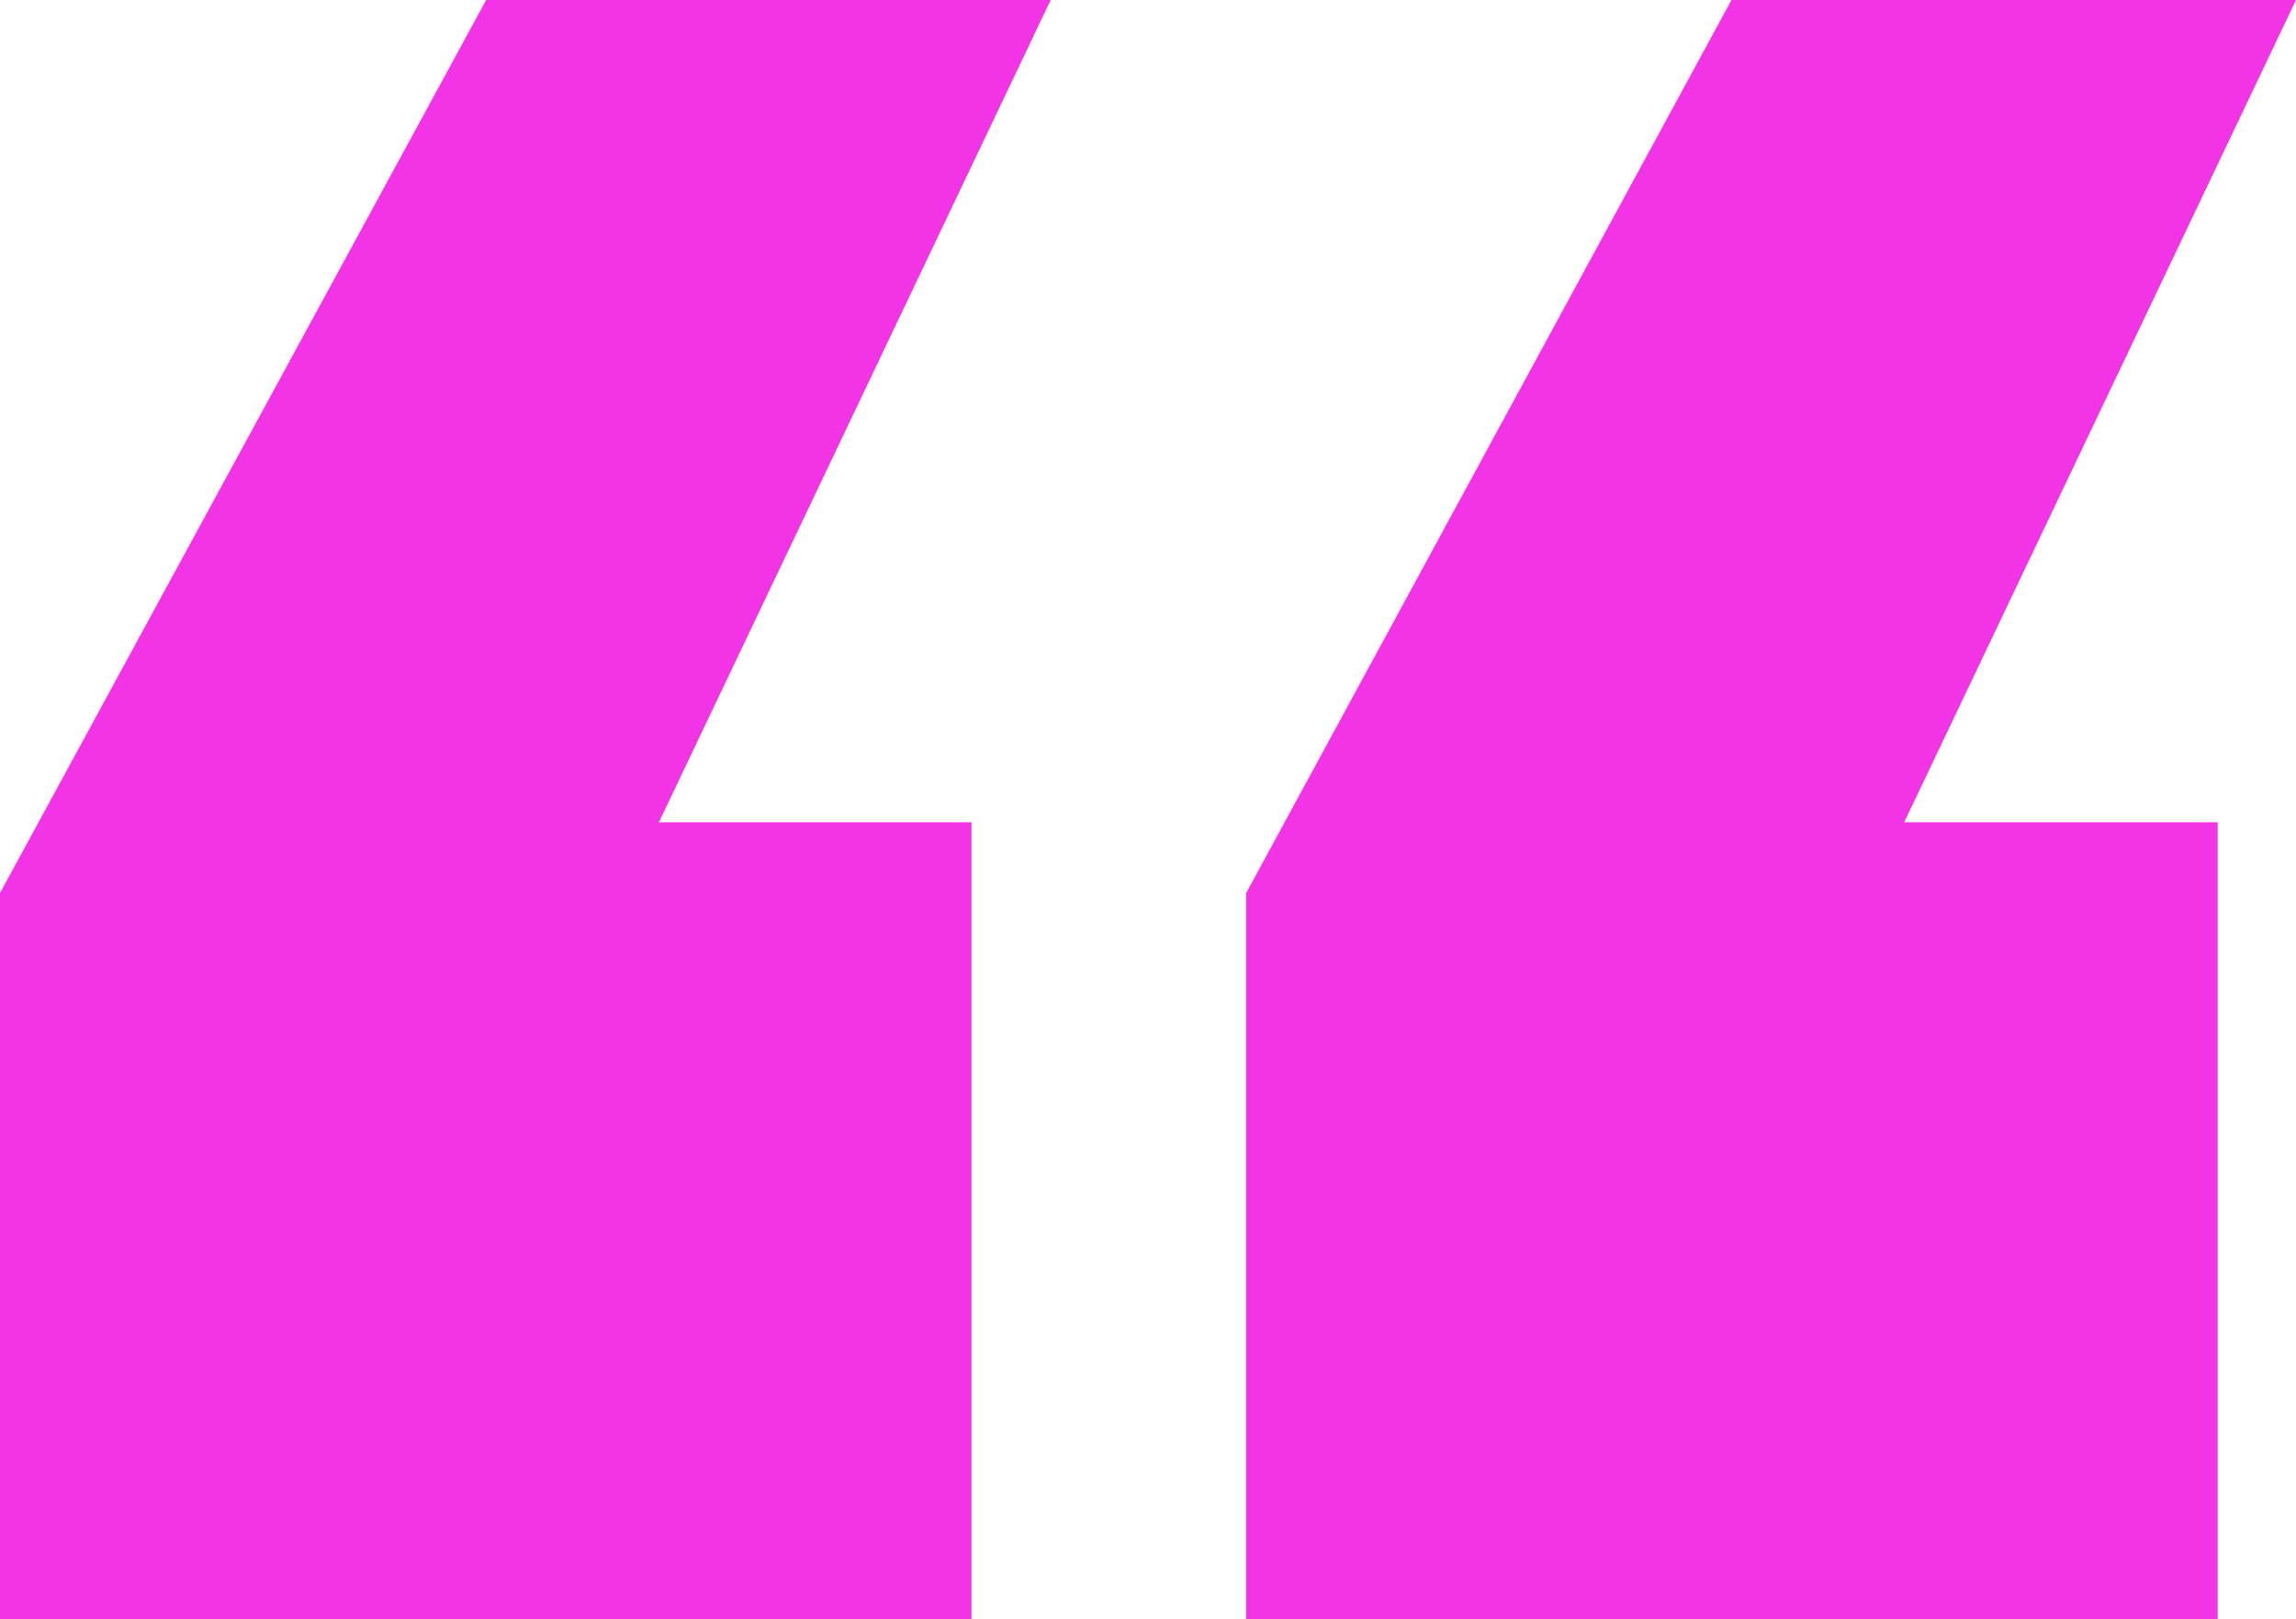 <?xml version="1.0" encoding="UTF-8"?><svg id="Layer_2" xmlns="http://www.w3.org/2000/svg" viewBox="0 0 27.25 19.22"><defs><style>.cls-1{fill:#f334e6;}</style></defs><g id="Layer_2-2"><g id="Layer_1-2"><path class="cls-1" d="M7.81,9.76h3.72v9.46H0v-8.62L5.77,0h6.7l-4.65,9.76h0ZM22.6,9.76h3.72v9.46h-11.53v-8.62L20.55,0h6.7l-4.65,9.76Z"/></g></g></svg>